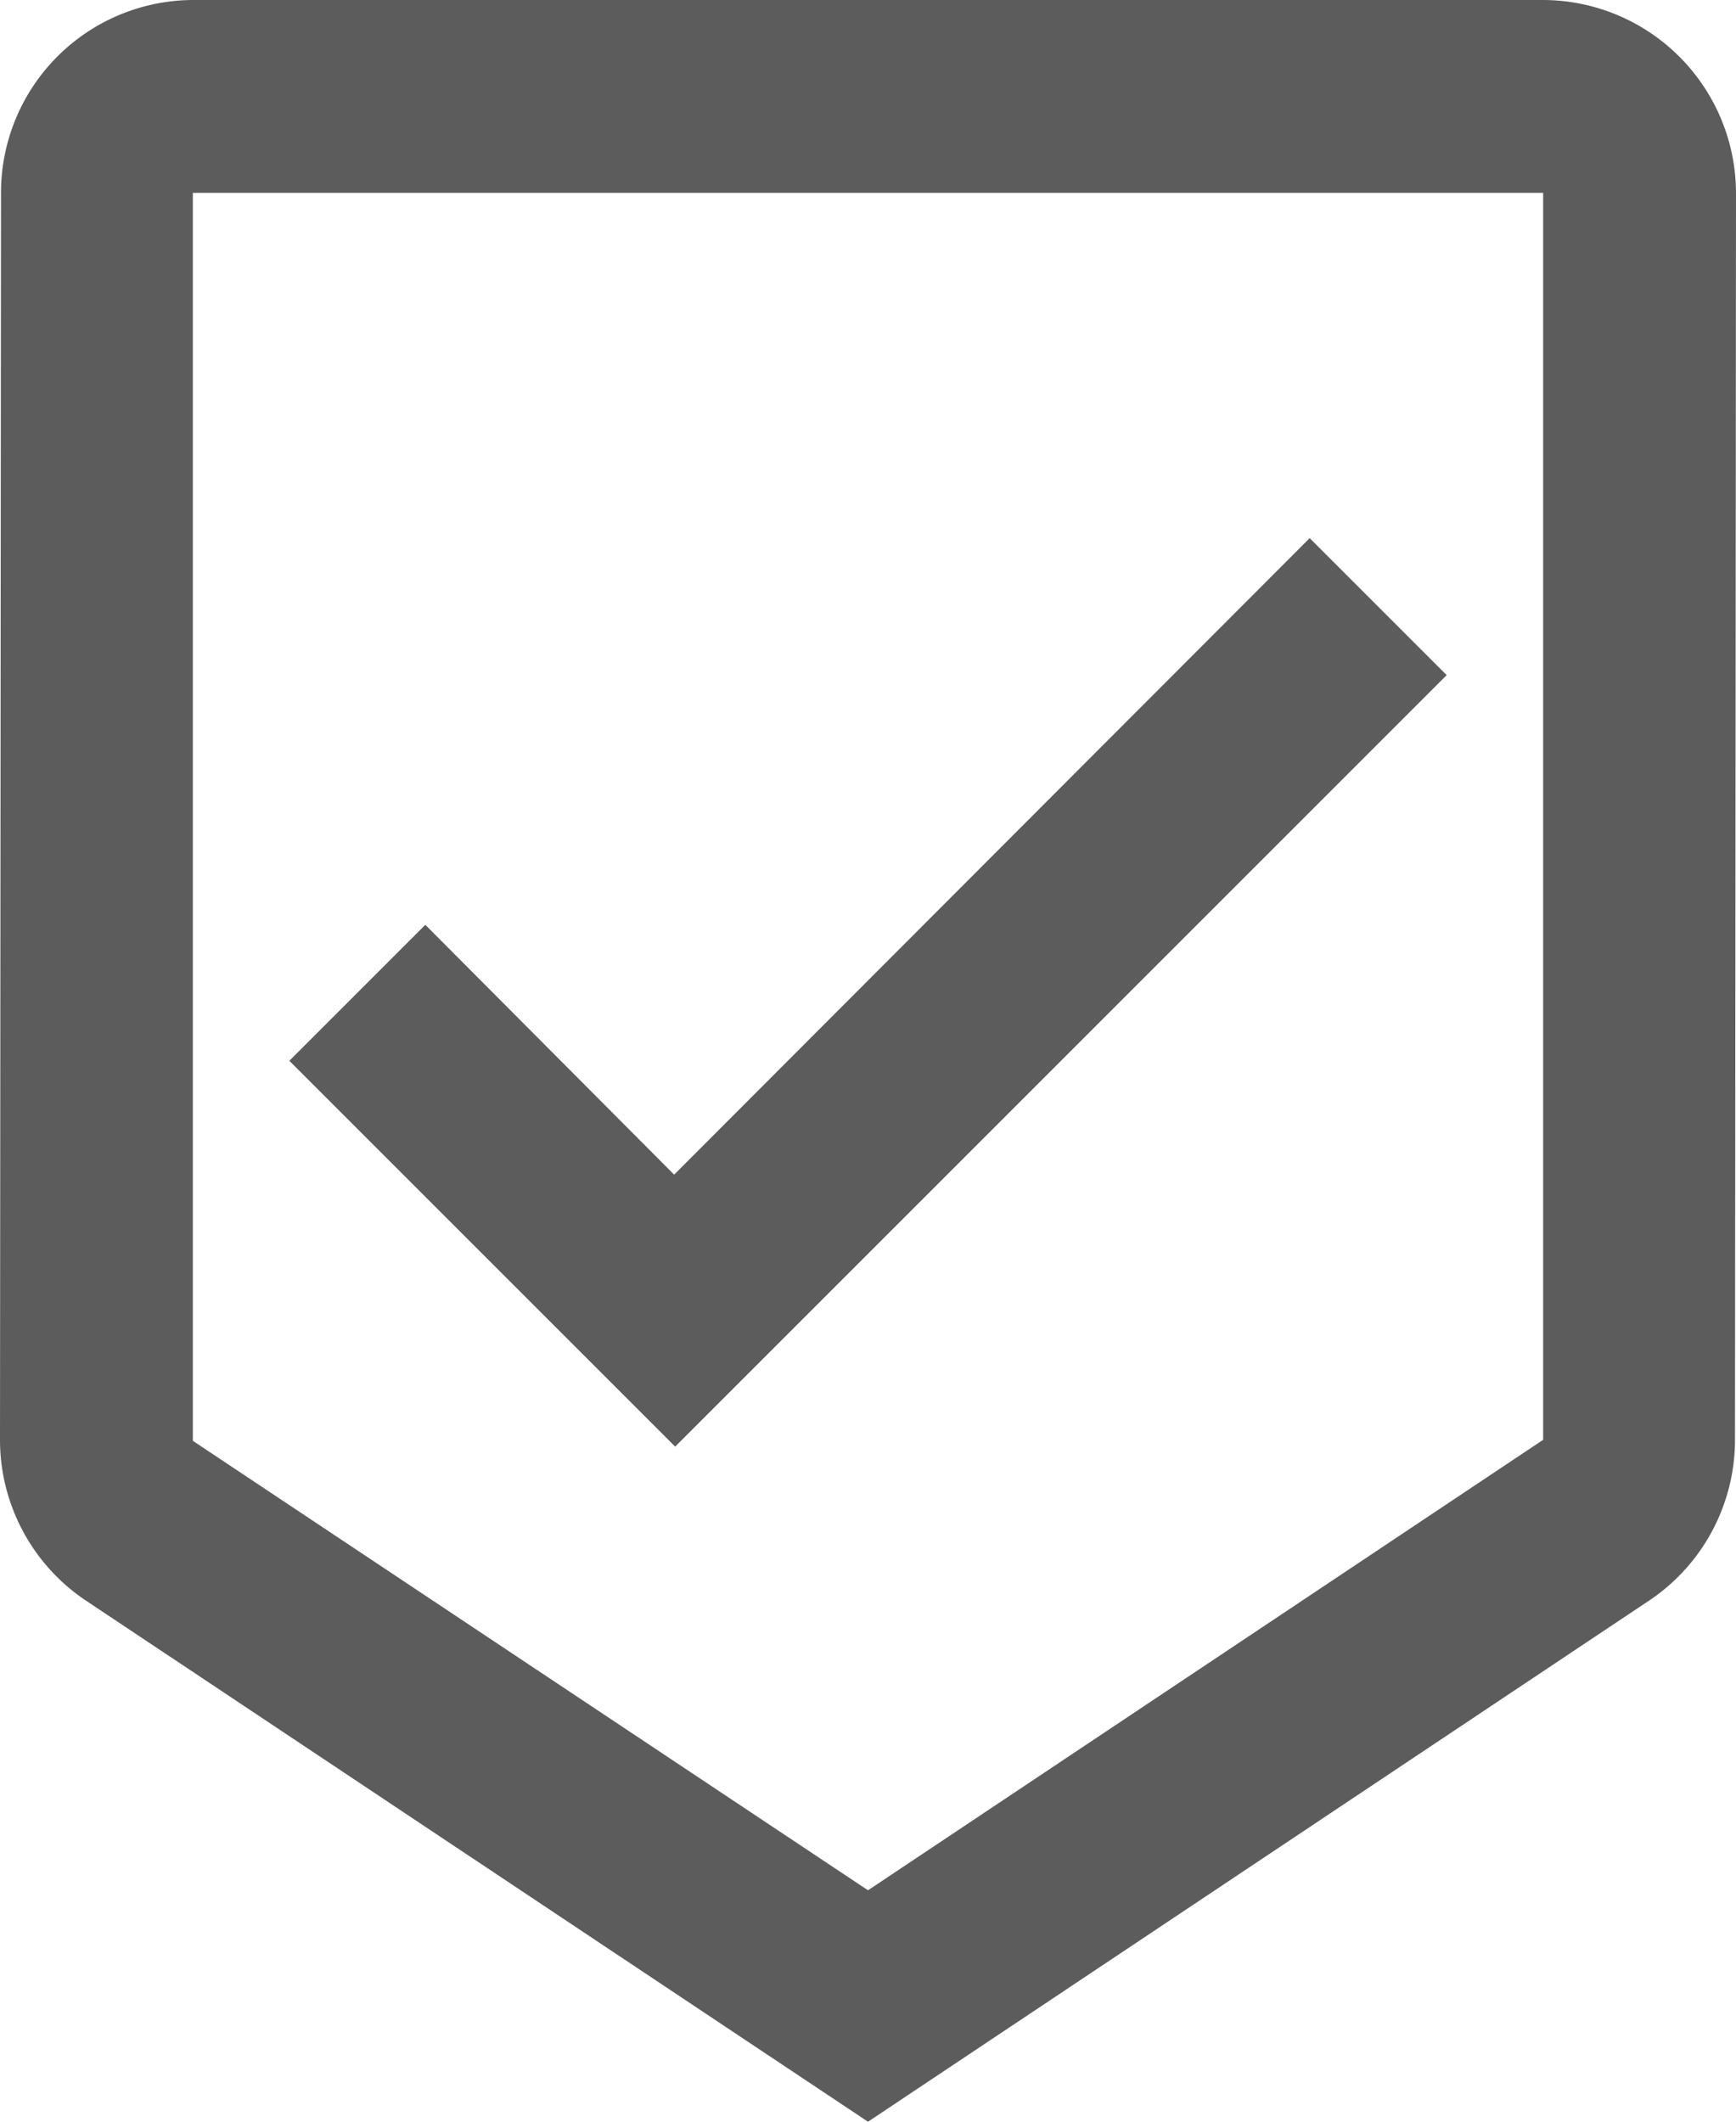 <svg xmlns="http://www.w3.org/2000/svg" width="12" height="14.667" viewBox="0 0 12 14.667">
  <g id="ic-check-SME-grey" transform="translate(-737 -379.666)">
    <path id="Vector" d="M12,1.333l-.007,8.62a1.337,1.337,0,0,1-.587,1.107L6,14.667.587,11.06A1.337,1.337,0,0,1,0,9.953l.007-8.62A1.332,1.332,0,0,1,1.333,0h9.333A1.337,1.337,0,0,1,12,1.333Zm-1.333,8.62V1.333H1.333V9.96L6,13.067ZM9.053,3.72,10,4.667,4.667,10,2,7.333l.94-.94L4.66,8.12Z" transform="translate(737 379.666)" fill="#5c5c5c"/>
  </g>
</svg>
